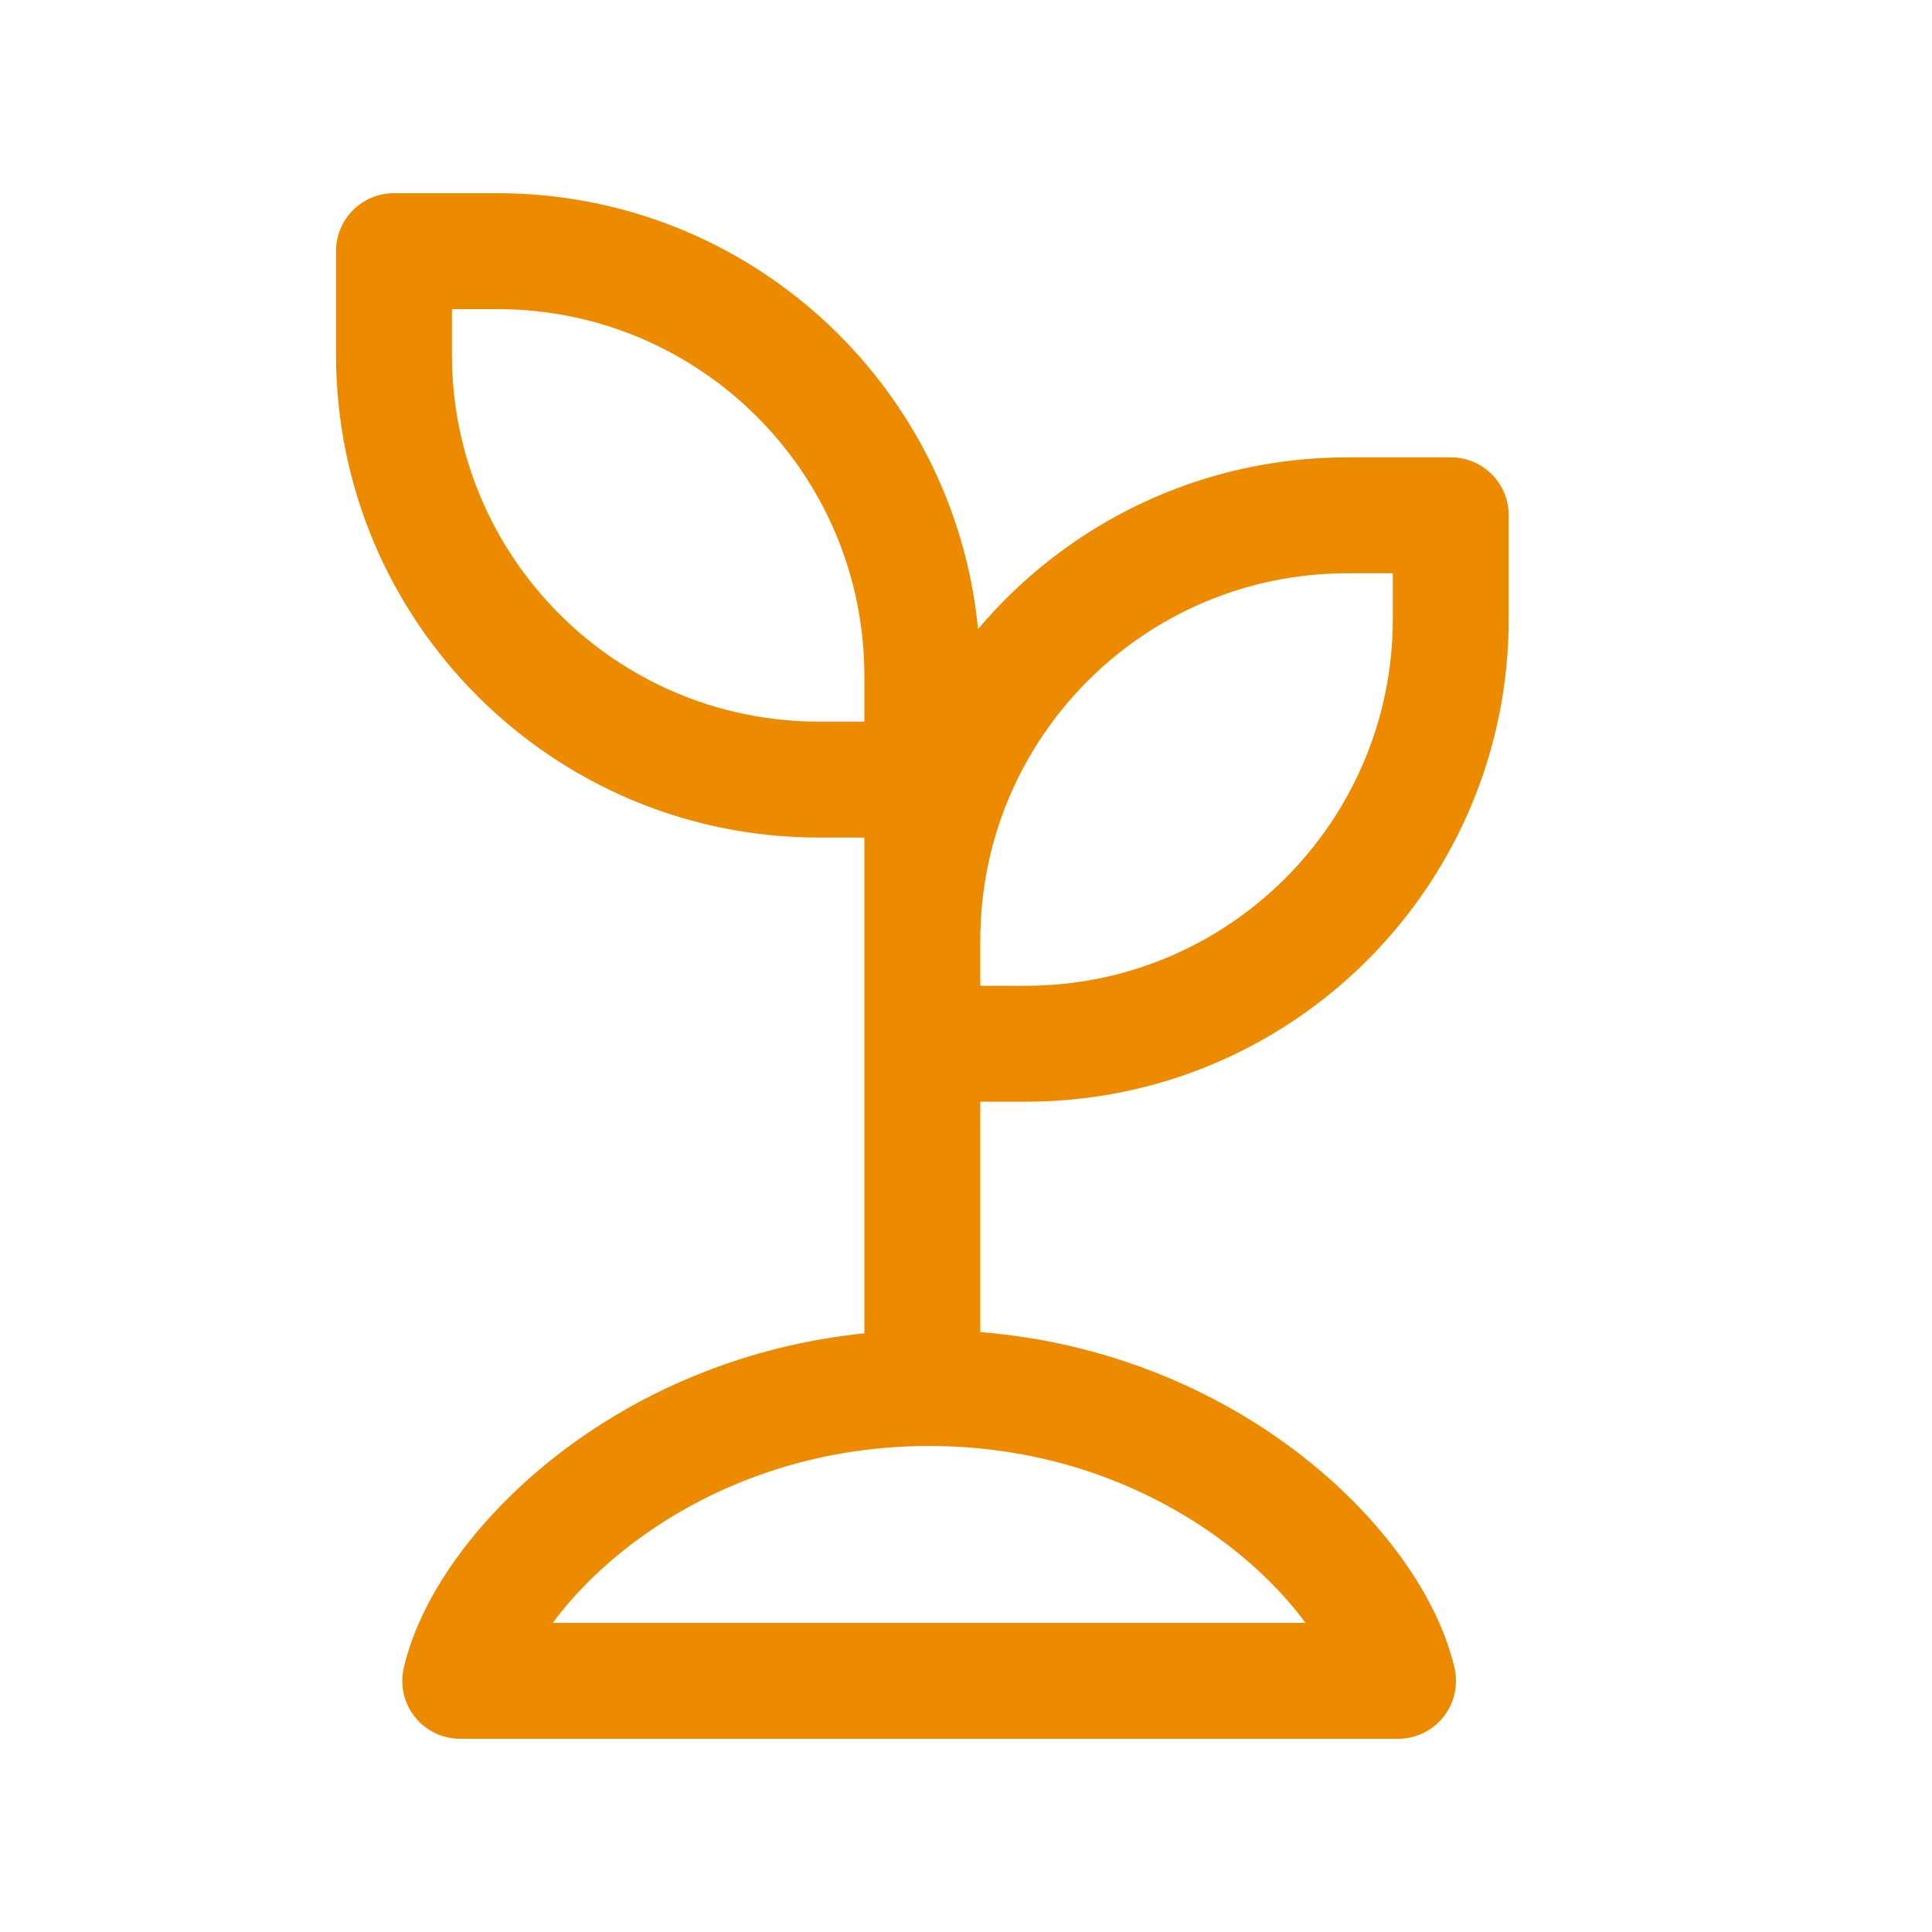 <svg width="80" height="80" viewBox="0 0 25 24" fill="none" xmlns="http://www.w3.org/2000/svg" transform="rotate(0 0 0)"><path fill-rule="evenodd" clip-rule="evenodd" d="M11.185 10.338H10.598C7.146 10.338 4.348 7.54 4.348 4.088V2.75C4.348 2.336 4.683 2 5.098 2H6.436C9.682 2 12.35 4.475 12.656 7.64C13.803 6.281 15.518 5.418 17.436 5.418H18.773C19.188 5.418 19.523 5.754 19.523 6.168V7.506C19.523 10.958 16.725 13.756 13.273 13.756H12.685V16.737C14.276 16.866 15.625 17.445 16.649 18.189C17.788 19.017 18.594 20.103 18.821 21.081C18.873 21.304 18.82 21.538 18.678 21.717C18.536 21.896 18.32 22 18.091 22H5.955C5.726 22 5.51 21.896 5.368 21.717C5.226 21.538 5.173 21.304 5.225 21.081C5.452 20.103 6.258 19.017 7.397 18.189C8.383 17.472 9.671 16.908 11.185 16.753L11.185 10.338ZM11.185 8.838V8.25C11.185 5.627 9.059 3.5 6.436 3.5H5.848V4.088C5.848 6.711 7.974 8.838 10.598 8.838H11.185ZM12.685 12.256V11.668C12.685 9.045 14.812 6.918 17.436 6.918H18.023V7.506C18.023 10.129 15.897 12.256 13.273 12.256H12.685ZM15.767 19.402C16.254 19.756 16.628 20.14 16.893 20.5H7.153C7.418 20.14 7.792 19.756 8.279 19.402C9.209 18.726 10.487 18.211 12.023 18.211C13.559 18.211 14.837 18.726 15.767 19.402Z" fill="#ed8b00"/></svg>